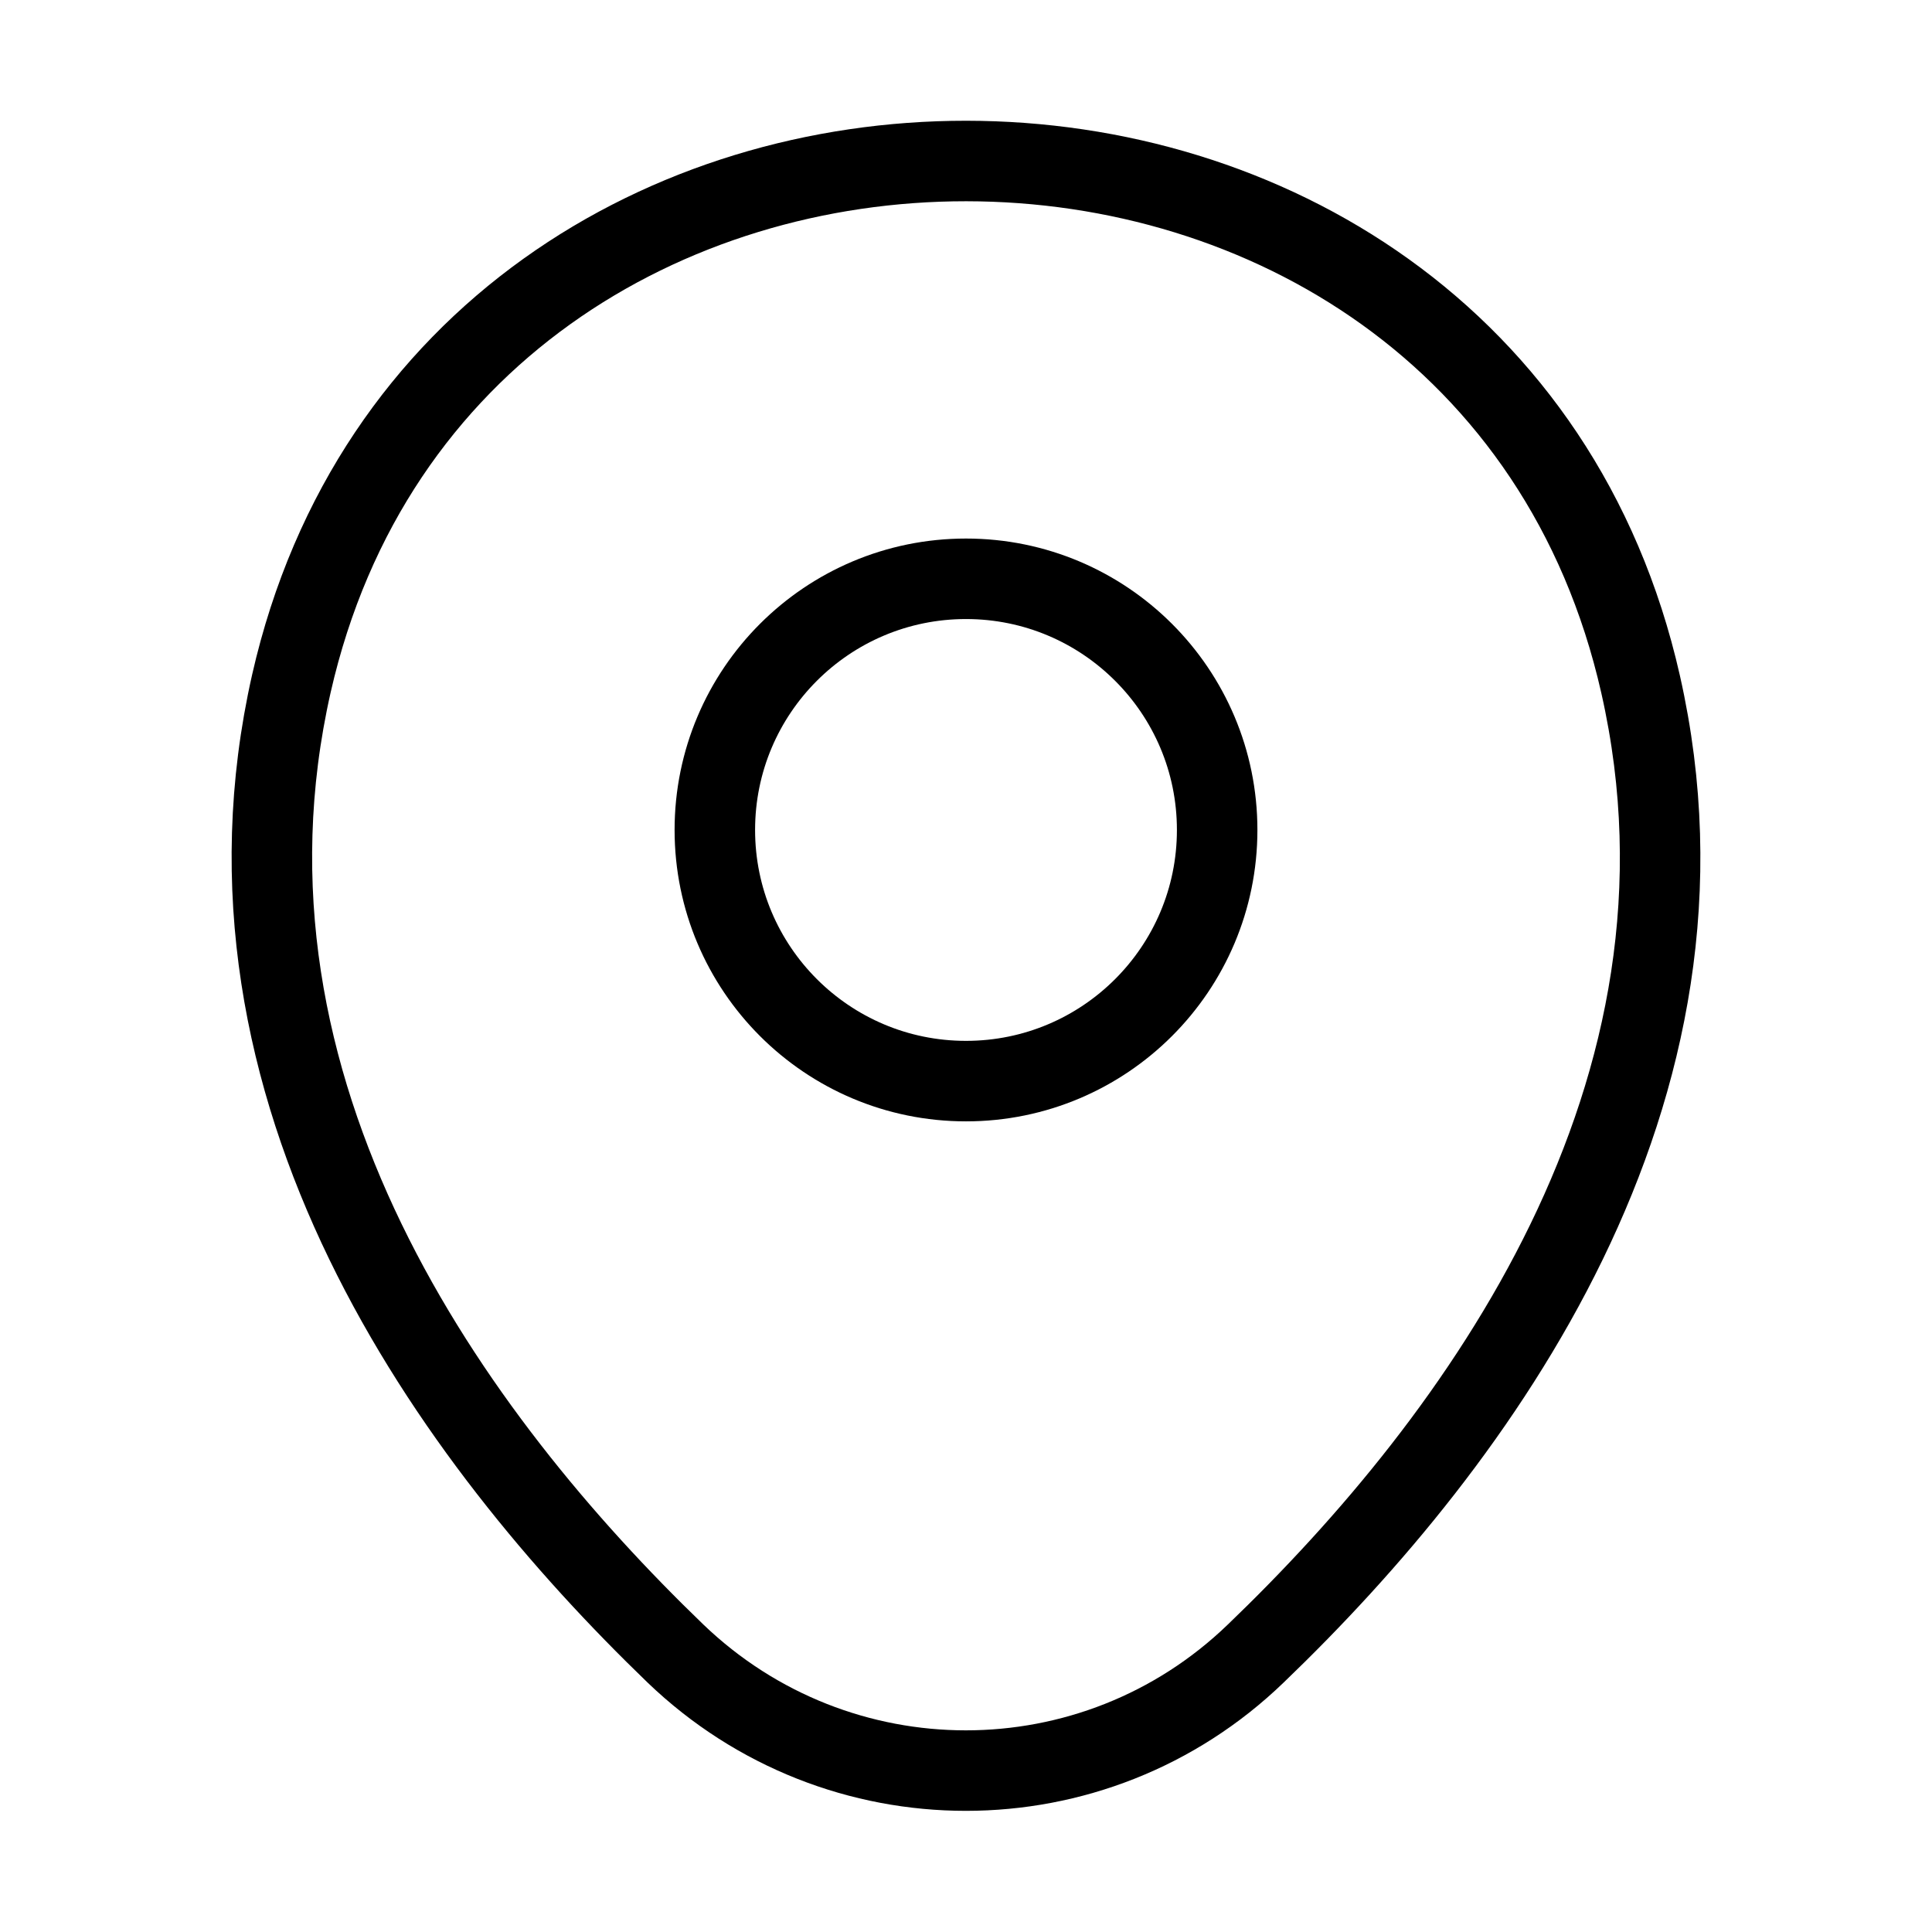 <?xml version="1.0" encoding="UTF-8"?> <svg xmlns="http://www.w3.org/2000/svg" width="36" height="36" viewBox="0 0 36 36" fill="none"><path d="M18 20.145C20.584 20.145 22.68 18.05 22.68 15.465C22.68 12.88 20.584 10.785 18 10.785C15.415 10.785 13.32 12.88 13.32 15.465C13.32 18.05 15.415 20.145 18 20.145Z" stroke="#3BCE67" style="stroke:#3BCE67;stroke:color(display-p3 0.233 0.808 0.406);stroke-opacity:1;" stroke-width="1.5"></path><path d="M5.43 12.735C8.385 -0.255 27.63 -0.24 30.57 12.75C32.295 20.37 27.555 26.82 23.4 30.81C20.385 33.72 15.615 33.72 12.585 30.81C8.445 26.82 3.705 20.355 5.43 12.735Z" stroke="#3BCE67" style="stroke:#3BCE67;stroke:color(display-p3 0.233 0.808 0.406);stroke-opacity:1;" stroke-width="1.5"></path></svg> 